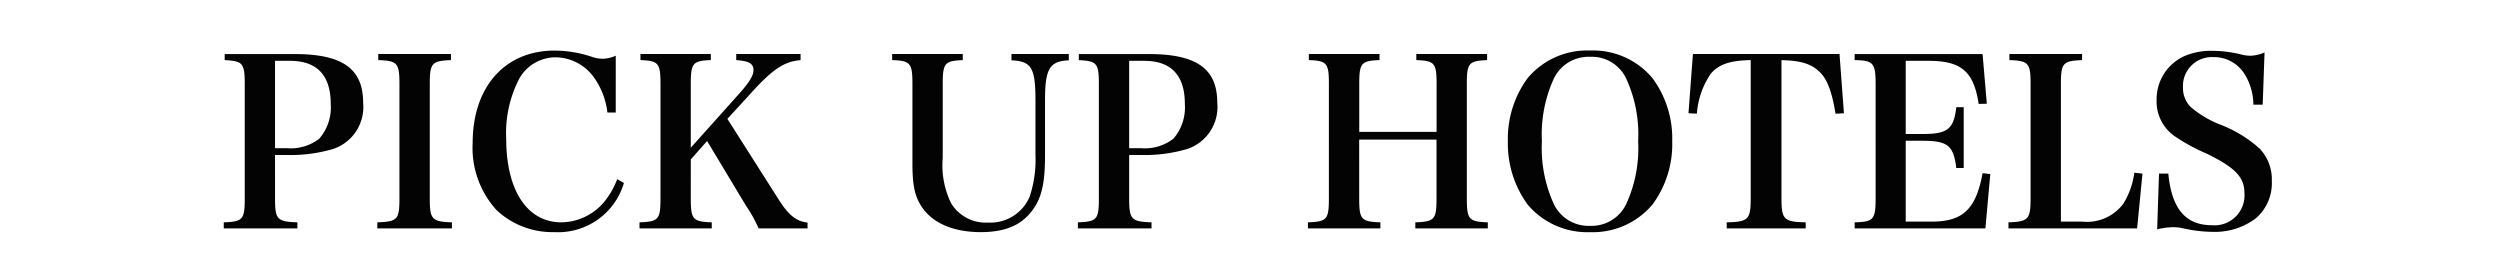 <svg xmlns="http://www.w3.org/2000/svg" width="236" height="26"><path data-name="長方形 1322" fill="#fff" d="M0 0h236v26H0z"/><path data-name="パス 2035" d="M25.963 14.63h1.078a14.157 14.157 0 0 0 4.422-.572 4.176 4.176 0 0 0 2.816-4.378c0-3.19-1.958-4.576-6.446-4.576h-6.622v.572c1.716.088 1.892.286 1.892 2.288v10.758c0 2-.176 2.2-1.98 2.266v.572h6.952v-.572c-1.914-.066-2.112-.264-2.112-2.266Zm0-.638v-8.25h1.408c2.552 0 3.85 1.364 3.85 4.07a4.521 4.521 0 0 1-1.078 3.278 4.391 4.391 0 0 1-3.036.9Zm9.658 7.568h7.04v-.572c-1.892-.066-2.09-.264-2.09-2.288V7.964c0-2 .176-2.222 2-2.288V5.1h-6.864v.572c1.826.066 2 .286 2 2.288V18.7c0 2.024-.176 2.222-2.09 2.288Zm22.506-10.934V5.258a3.176 3.176 0 0 1-1.188.286 3.235 3.235 0 0 1-.924-.132 11.371 11.371 0 0 0-3.652-.638c-4.708 0-7.744 3.432-7.744 8.734a8.7 8.7 0 0 0 2.266 6.336 7.7 7.7 0 0 0 5.415 2.068 6.48 6.48 0 0 0 6.6-4.642l-.638-.352a7.548 7.548 0 0 1-.968 1.8A5.346 5.346 0 0 1 53 20.988c-3.234 0-5.214-3.014-5.214-7.9a11.106 11.106 0 0 1 1.276-5.742 3.951 3.951 0 0 1 3.41-1.936 4.533 4.533 0 0 1 3.7 2.046 7.073 7.073 0 0 1 1.166 3.168Zm7.084 4.422 1.54-1.738 3.674 6.116a12.661 12.661 0 0 1 1.188 2.134h4.62v-.55c-1.056-.11-1.782-.682-2.728-2.178l-4.84-7.612 2.178-2.376c2.09-2.31 3.168-3.036 4.73-3.168V5.1H69.5v.572c1.21.088 1.628.33 1.628.946 0 .528-.4 1.166-1.364 2.244l-4.554 5.082V7.96c0-2 .176-2.222 1.892-2.288V5.1h-6.644v.572c1.716.066 1.892.286 1.892 2.288V18.7c0 2.024-.176 2.222-1.98 2.288v.572h6.82v-.572c-1.8-.066-1.98-.264-1.98-2.288ZM84.219 5.1v.572c1.738.066 1.914.286 1.914 2.288v7.48c0 2.244.264 3.278 1.056 4.334 1.078 1.39 2.948 2.138 5.411 2.138 2.508 0 4.136-.792 5.17-2.53.638-1.078.88-2.4.88-4.73V9.5c0-3.014.418-3.718 2.244-3.806V5.1h-5.412v.594c1.892.088 2.266.7 2.266 3.806v5.13a11.027 11.027 0 0 1-.55 3.938 4.027 4.027 0 0 1-3.937 2.442 3.81 3.81 0 0 1-3.476-1.826 8.148 8.148 0 0 1-.792-4.268V7.964c0-2 .176-2.222 1.892-2.288V5.1Zm22.374 9.53h1.078a14.157 14.157 0 0 0 4.422-.572 4.176 4.176 0 0 0 2.816-4.378c0-3.19-1.958-4.576-6.446-4.576h-6.622v.572c1.716.088 1.892.286 1.892 2.288v10.758c0 2-.176 2.2-1.98 2.266v.572h6.952v-.572c-1.914-.066-2.112-.264-2.112-2.266Zm0-.638v-8.25H108c2.552 0 3.85 1.364 3.85 4.07a4.521 4.521 0 0 1-1.077 3.278 4.391 4.391 0 0 1-3.036.9Zm21.714-.814h7.3V18.7c0 2.024-.176 2.222-2 2.288v.572h6.842v-.572c-1.8-.066-1.98-.264-1.98-2.288V7.942c0-1.98.176-2.2 1.914-2.266V5.1H133.7v.572c1.738.066 1.914.286 1.914 2.266v4.51h-7.3v-4.51c0-1.98.176-2.2 1.914-2.266V5.1h-6.673v.572c1.716.066 1.892.286 1.892 2.266V18.7c0 2.024-.176 2.222-1.98 2.288v.572h6.842v-.572c-1.826-.066-2-.264-2-2.288Zm14.036.154a9.752 9.752 0 0 0 1.87 5.984 7.376 7.376 0 0 0 5.9 2.6 7.361 7.361 0 0 0 5.874-2.6 9.569 9.569 0 0 0 1.87-5.984 9.548 9.548 0 0 0-1.87-5.962 7.3 7.3 0 0 0-5.874-2.6 7.314 7.314 0 0 0-5.9 2.6 9.638 9.638 0 0 0-1.87 5.962Zm3.212 0a12.675 12.675 0 0 1 1.122-5.9 3.624 3.624 0 0 1 3.432-2.068 3.579 3.579 0 0 1 3.41 2.068 12.555 12.555 0 0 1 1.122 5.9 12.593 12.593 0 0 1-1.122 5.918 3.614 3.614 0 0 1-3.41 2.068 3.624 3.624 0 0 1-3.432-2.068 12.713 12.713 0 0 1-1.122-5.918Zm22.616-7.656c1.826.044 2.816.352 3.586 1.1.726.682 1.166 1.826 1.518 3.96l.792-.044-.418-5.592h-13.838l-.418 5.588.792.044a7.651 7.651 0 0 1 1.32-3.784c.77-.88 1.8-1.232 3.762-1.276V18.7c0 2.024-.22 2.244-2.266 2.288v.572h7.458v-.572c-2.068-.044-2.288-.264-2.288-2.288Zm6.908 15.884h12.342l.462-5.126-.726-.088c-.638 3.432-1.87 4.576-4.84 4.576H179.9v-7.634h1.584c2.376 0 2.926.44 3.19 2.574h.7V10.12h-.7c-.242 2.068-.814 2.53-3.19 2.53H179.9V5.742h2.156c3.1 0 4.268 1.012 4.73 4.07l.77-.022-.4-4.686h-12.077v.572c1.76.022 1.98.264 1.98 2.288V18.7c0 2.024-.2 2.244-1.98 2.288Zm14.52 0h12.144l.506-5.17-.77-.088a7.407 7.407 0 0 1-1.034 2.926 4.294 4.294 0 0 1-3.872 1.694h-2.024V7.964c0-2 .176-2.222 2-2.288V5.1h-6.862v.572c1.826.066 2 .286 2 2.288V18.7c0 2-.2 2.222-2.09 2.288Zm14.036.088a7.1 7.1 0 0 1 1.452-.2 5.148 5.148 0 0 1 .836.066 13.163 13.163 0 0 0 2.97.374 6.417 6.417 0 0 0 4.026-1.254 4.367 4.367 0 0 0 1.54-3.542 4.2 4.2 0 0 0-1.144-3.058 11.834 11.834 0 0 0-3.652-2.244 9.785 9.785 0 0 1-2.863-1.69 2.538 2.538 0 0 1-.726-1.848 2.725 2.725 0 0 1 2.86-2.86 3.4 3.4 0 0 1 3.036 1.738 5.521 5.521 0 0 1 .748 2.75h.88l.176-4.928a3.587 3.587 0 0 1-1.32.308 3.582 3.582 0 0 1-.77-.088A11.456 11.456 0 0 0 209 4.8a6.452 6.452 0 0 0-2.816.506 4.465 4.465 0 0 0-2.6 4.114 3.983 3.983 0 0 0 1.8 3.5 17.2 17.2 0 0 0 2.882 1.562c2.75 1.342 3.608 2.244 3.608 3.74a2.828 2.828 0 0 1-3.1 3.036c-2.455-.006-3.774-1.568-4.083-4.868h-.88Z" fill="#030303"/></svg>